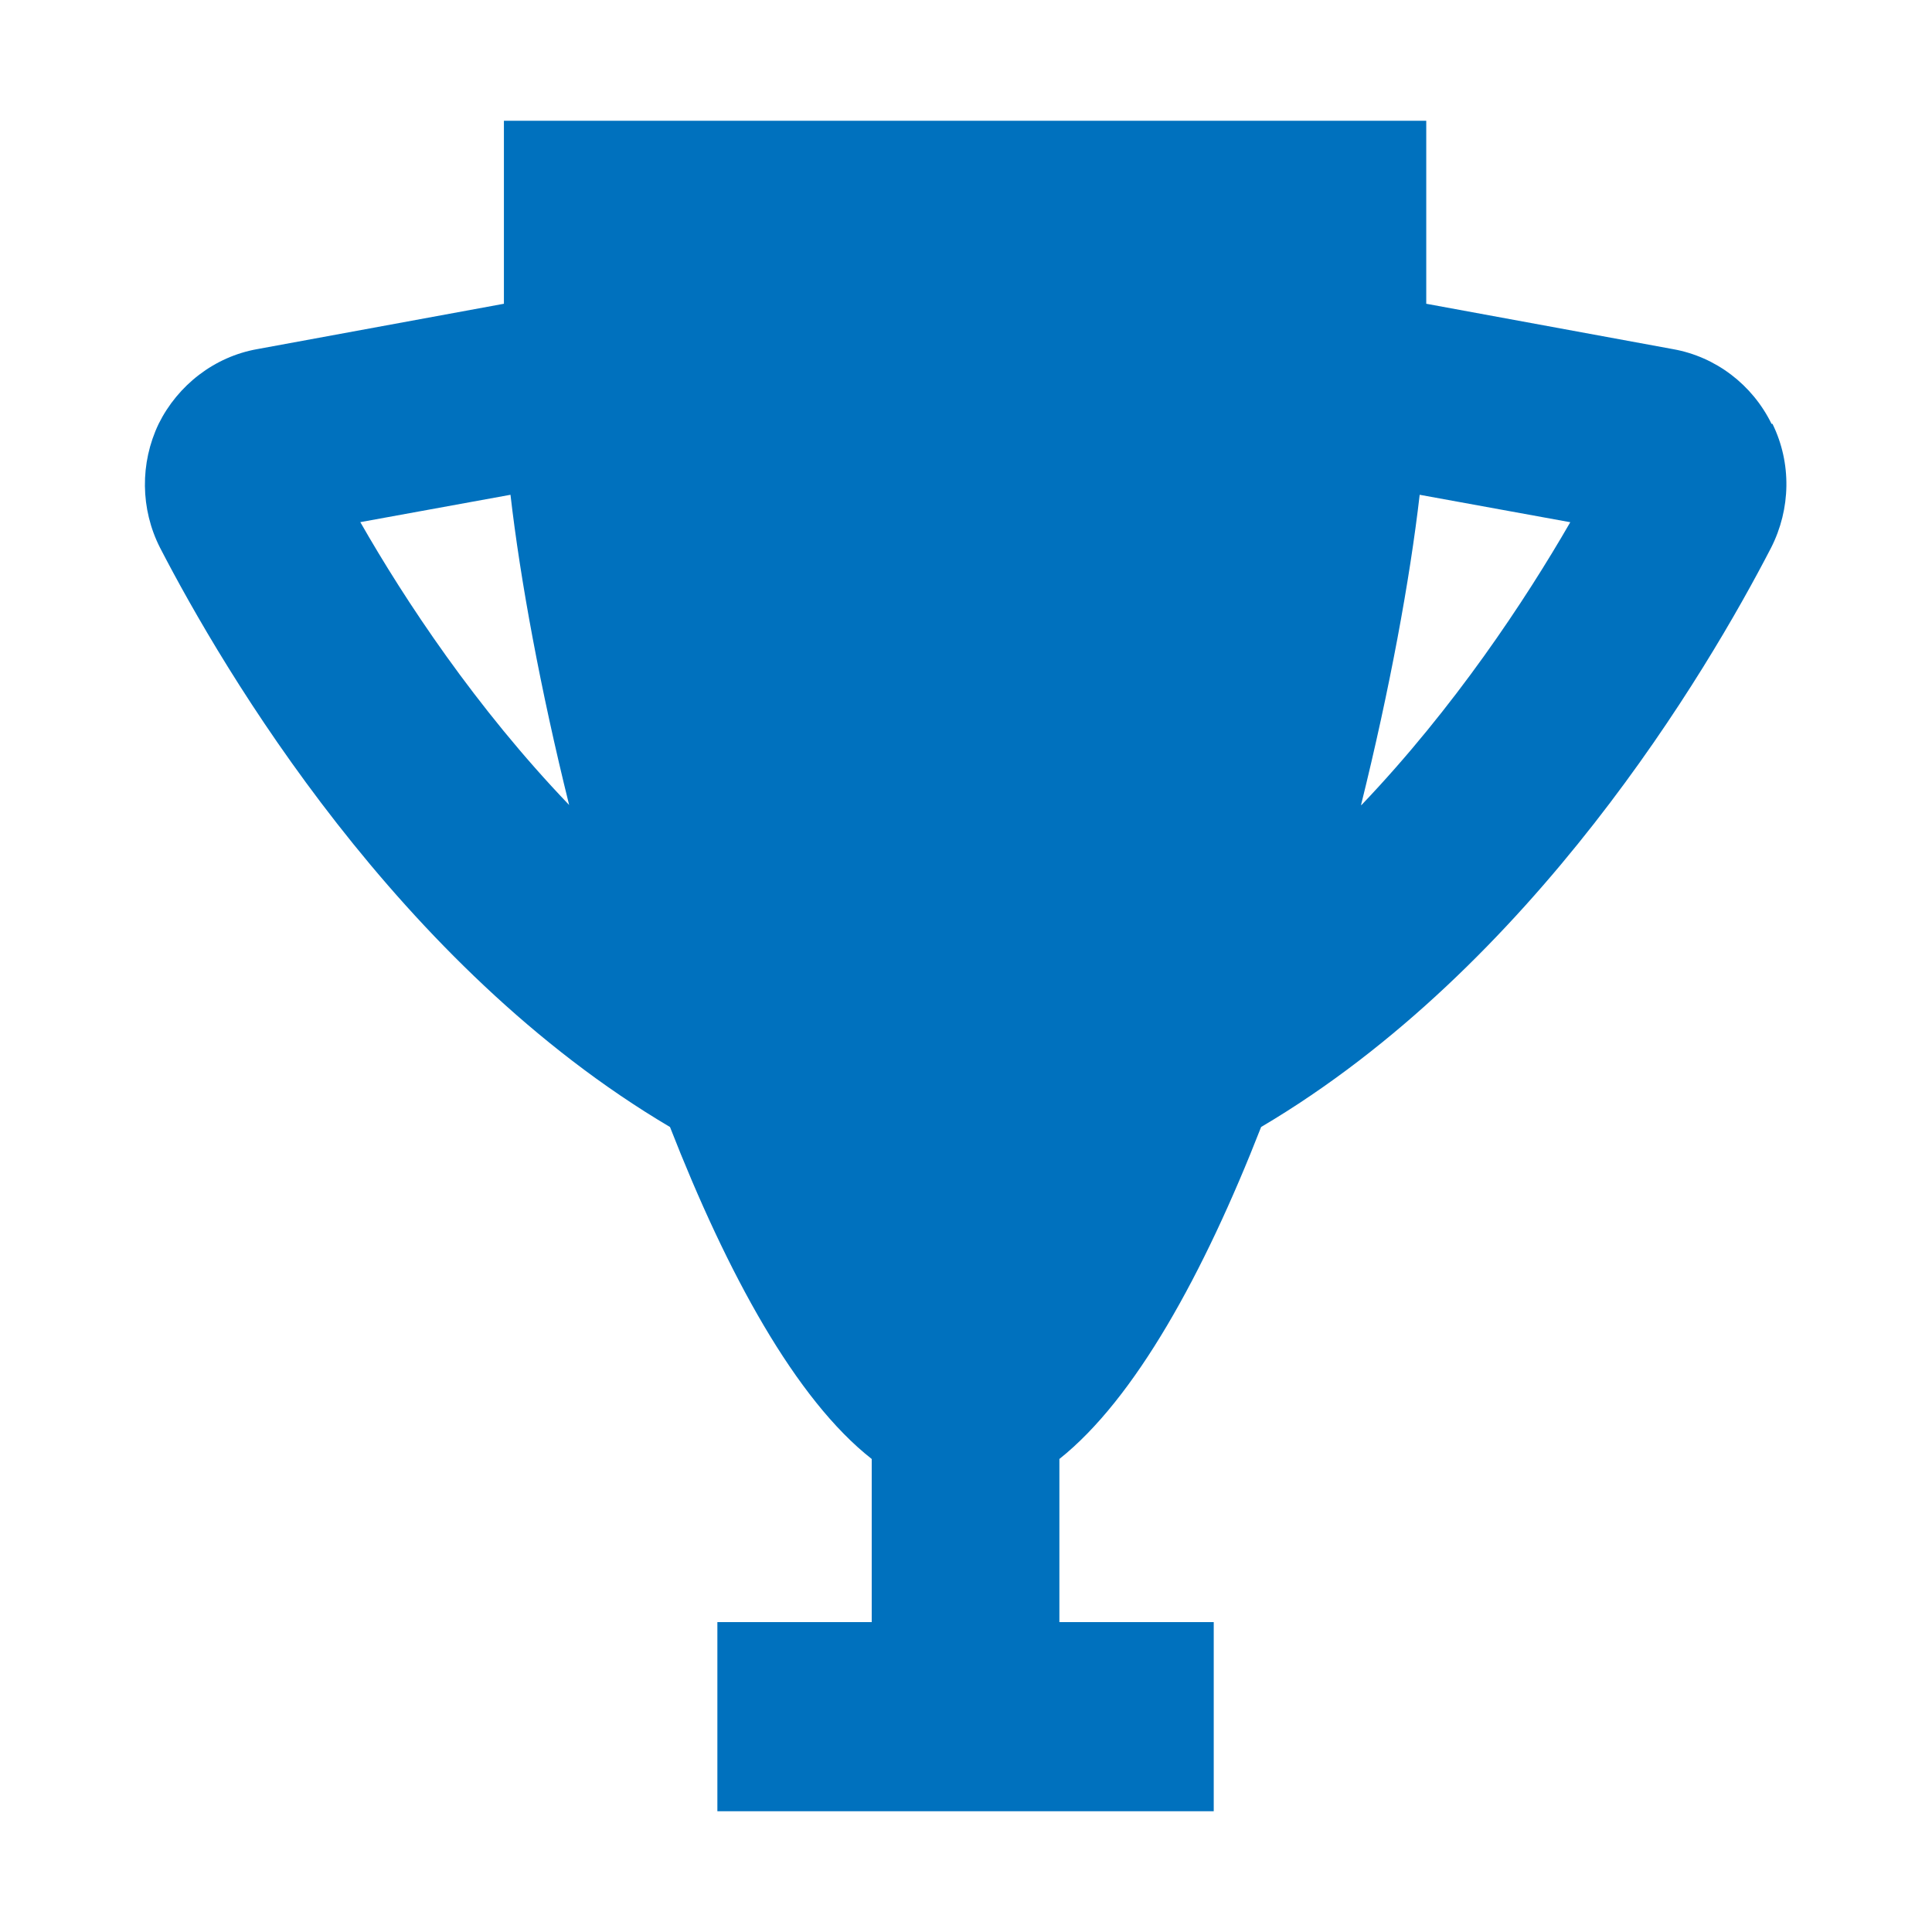 <svg width="80" height="80" viewBox="0 0 80 80" fill="none" xmlns="http://www.w3.org/2000/svg">
<rect width="80" height="80" fill="white"/>
<path d="M73.356 17.551C72.56 15.926 71.044 14.771 69.277 14.457L59.058 12.578V5H20.866V12.578L10.648 14.457C8.88 14.771 7.365 15.945 6.569 17.551C5.792 19.176 5.811 21.076 6.627 22.681C9.269 27.792 16.476 40.01 27.743 46.667C30.113 52.737 32.95 57.946 36.096 60.413V67.168H29.705V75H50.258V67.168H43.867V60.413C46.995 57.926 49.85 52.737 52.22 46.667C63.488 40.01 70.695 27.792 73.337 22.681C74.153 21.076 74.191 19.176 73.395 17.551H73.356ZM14.902 21.624L21.138 20.488C21.546 24.032 22.382 28.555 23.567 33.333C19.701 29.299 16.767 24.855 14.922 21.624H14.902ZM56.358 33.333C57.543 28.555 58.379 24.013 58.786 20.488L65.022 21.624C63.157 24.855 60.224 29.299 56.377 33.333H56.358Z" fill="#0071BE"/>
</svg>
